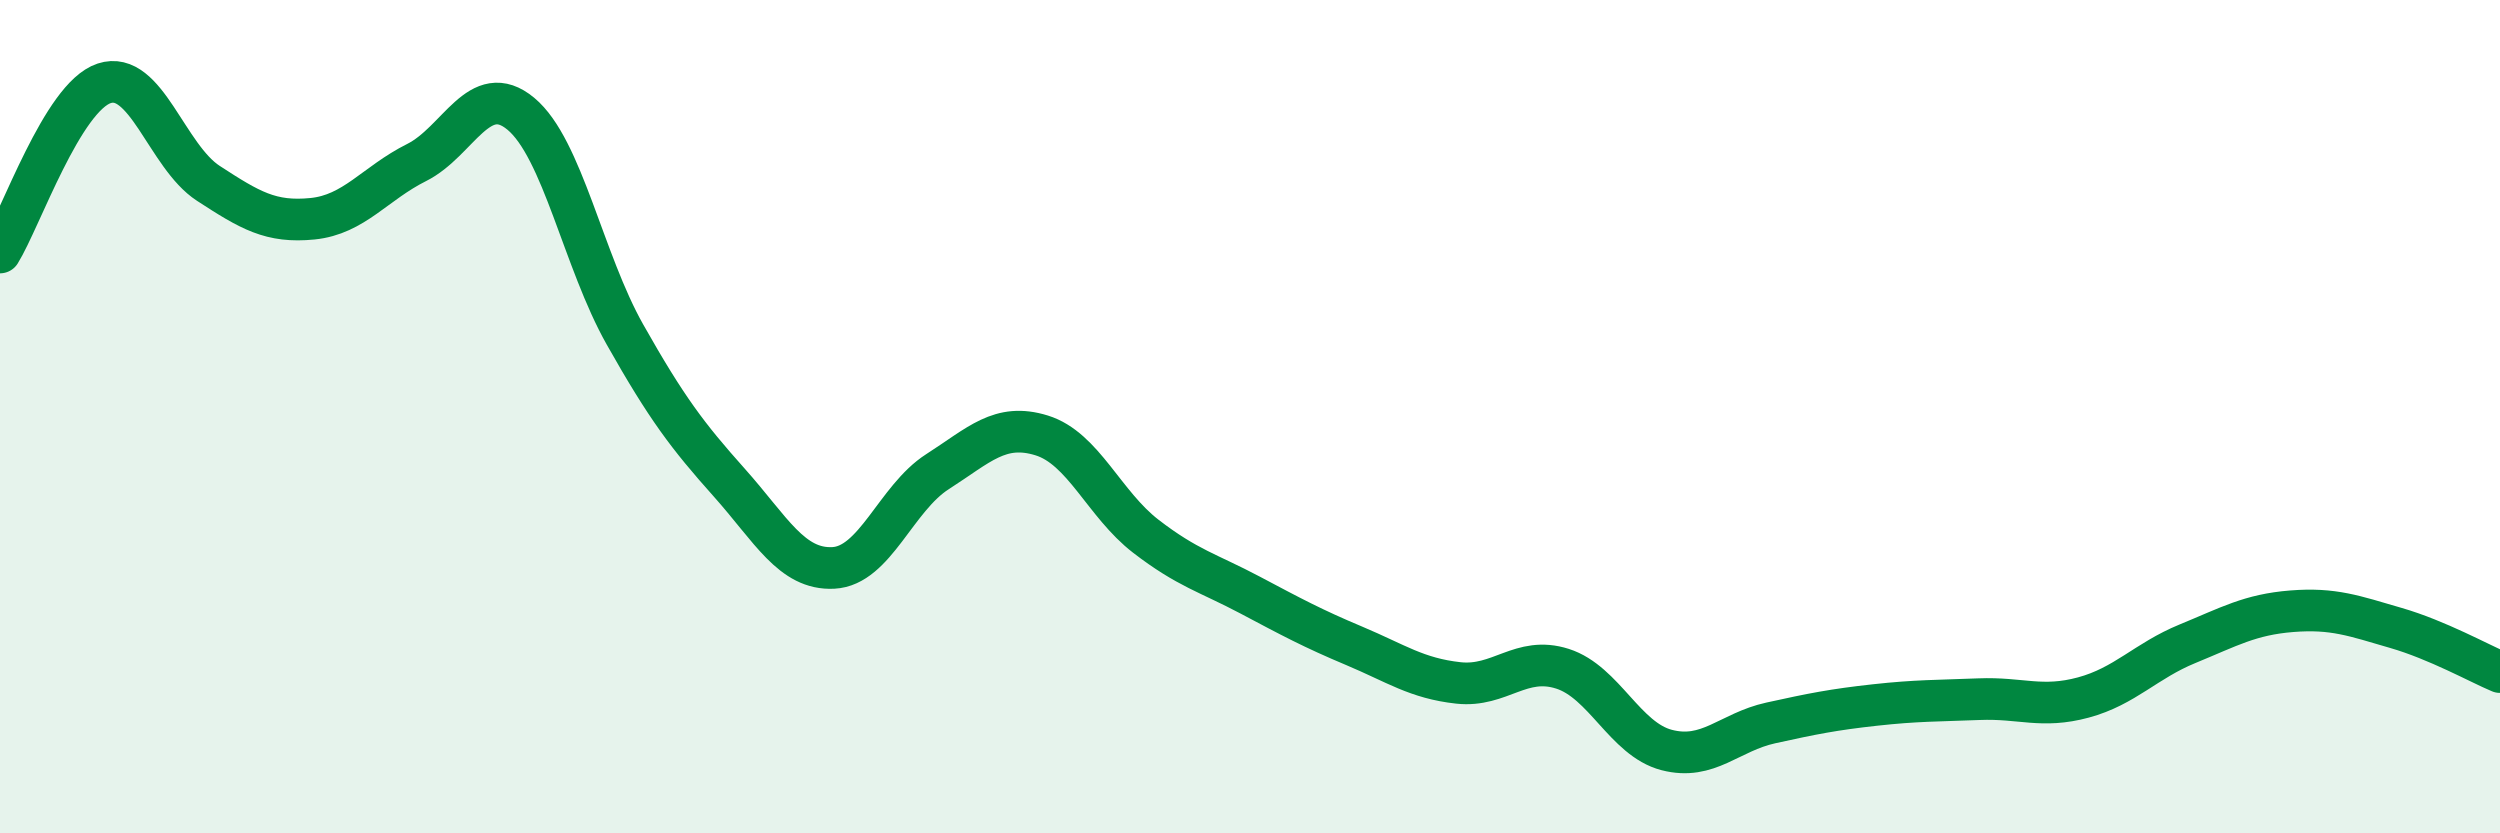 
    <svg width="60" height="20" viewBox="0 0 60 20" xmlns="http://www.w3.org/2000/svg">
      <path
        d="M 0,6.06 C 0.5,5.25 1.5,2.33 2.5,2 C 3.5,1.67 4,3.75 5,4.4 C 6,5.05 6.5,5.35 7.5,5.25 C 8.5,5.15 9,4.4 10,3.9 C 11,3.4 11.5,1.9 12.5,2.73 C 13.5,3.56 14,6.26 15,8.03 C 16,9.8 16.5,10.46 17.5,11.58 C 18.5,12.7 19,13.68 20,13.63 C 21,13.58 21.5,11.96 22.5,11.32 C 23.5,10.68 24,10.14 25,10.45 C 26,10.76 26.5,12.1 27.5,12.87 C 28.5,13.64 29,13.75 30,14.28 C 31,14.81 31.5,15.08 32.5,15.5 C 33.5,15.92 34,16.28 35,16.39 C 36,16.5 36.5,15.73 37.5,16.05 C 38.5,16.37 39,17.74 40,18 C 41,18.26 41.5,17.57 42.5,17.35 C 43.5,17.13 44,17.03 45,16.92 C 46,16.81 46.5,16.82 47.5,16.78 C 48.5,16.74 49,17.01 50,16.74 C 51,16.47 51.5,15.86 52.5,15.45 C 53.5,15.04 54,14.75 55,14.67 C 56,14.59 56.5,14.78 57.5,15.07 C 58.5,15.36 59.5,15.92 60,16.13L60 20L0 20Z"
        fill="#008740"
        opacity="0.1"
        stroke-linecap="round"
        stroke-linejoin="round"
      />
      <path
        d="M 0,6.06 C 0.5,5.25 1.5,2.33 2.5,2 C 3.5,1.67 4,3.75 5,4.4 C 6,5.05 6.5,5.35 7.5,5.25 C 8.5,5.15 9,4.4 10,3.9 C 11,3.4 11.5,1.9 12.5,2.73 C 13.5,3.56 14,6.26 15,8.03 C 16,9.8 16.5,10.46 17.5,11.58 C 18.5,12.7 19,13.68 20,13.63 C 21,13.58 21.5,11.96 22.5,11.32 C 23.5,10.68 24,10.14 25,10.45 C 26,10.76 26.5,12.1 27.5,12.87 C 28.5,13.64 29,13.75 30,14.28 C 31,14.81 31.5,15.08 32.5,15.5 C 33.5,15.92 34,16.28 35,16.39 C 36,16.5 36.5,15.73 37.5,16.05 C 38.5,16.37 39,17.74 40,18 C 41,18.26 41.5,17.57 42.5,17.35 C 43.5,17.13 44,17.03 45,16.92 C 46,16.81 46.5,16.82 47.5,16.78 C 48.5,16.74 49,17.01 50,16.74 C 51,16.47 51.5,15.86 52.5,15.45 C 53.5,15.04 54,14.75 55,14.67 C 56,14.59 56.5,14.78 57.5,15.07 C 58.5,15.36 59.5,15.92 60,16.13"
        stroke="#008740"
        stroke-width="1"
        fill="none"
        stroke-linecap="round"
        stroke-linejoin="round"
      />
    </svg>
  